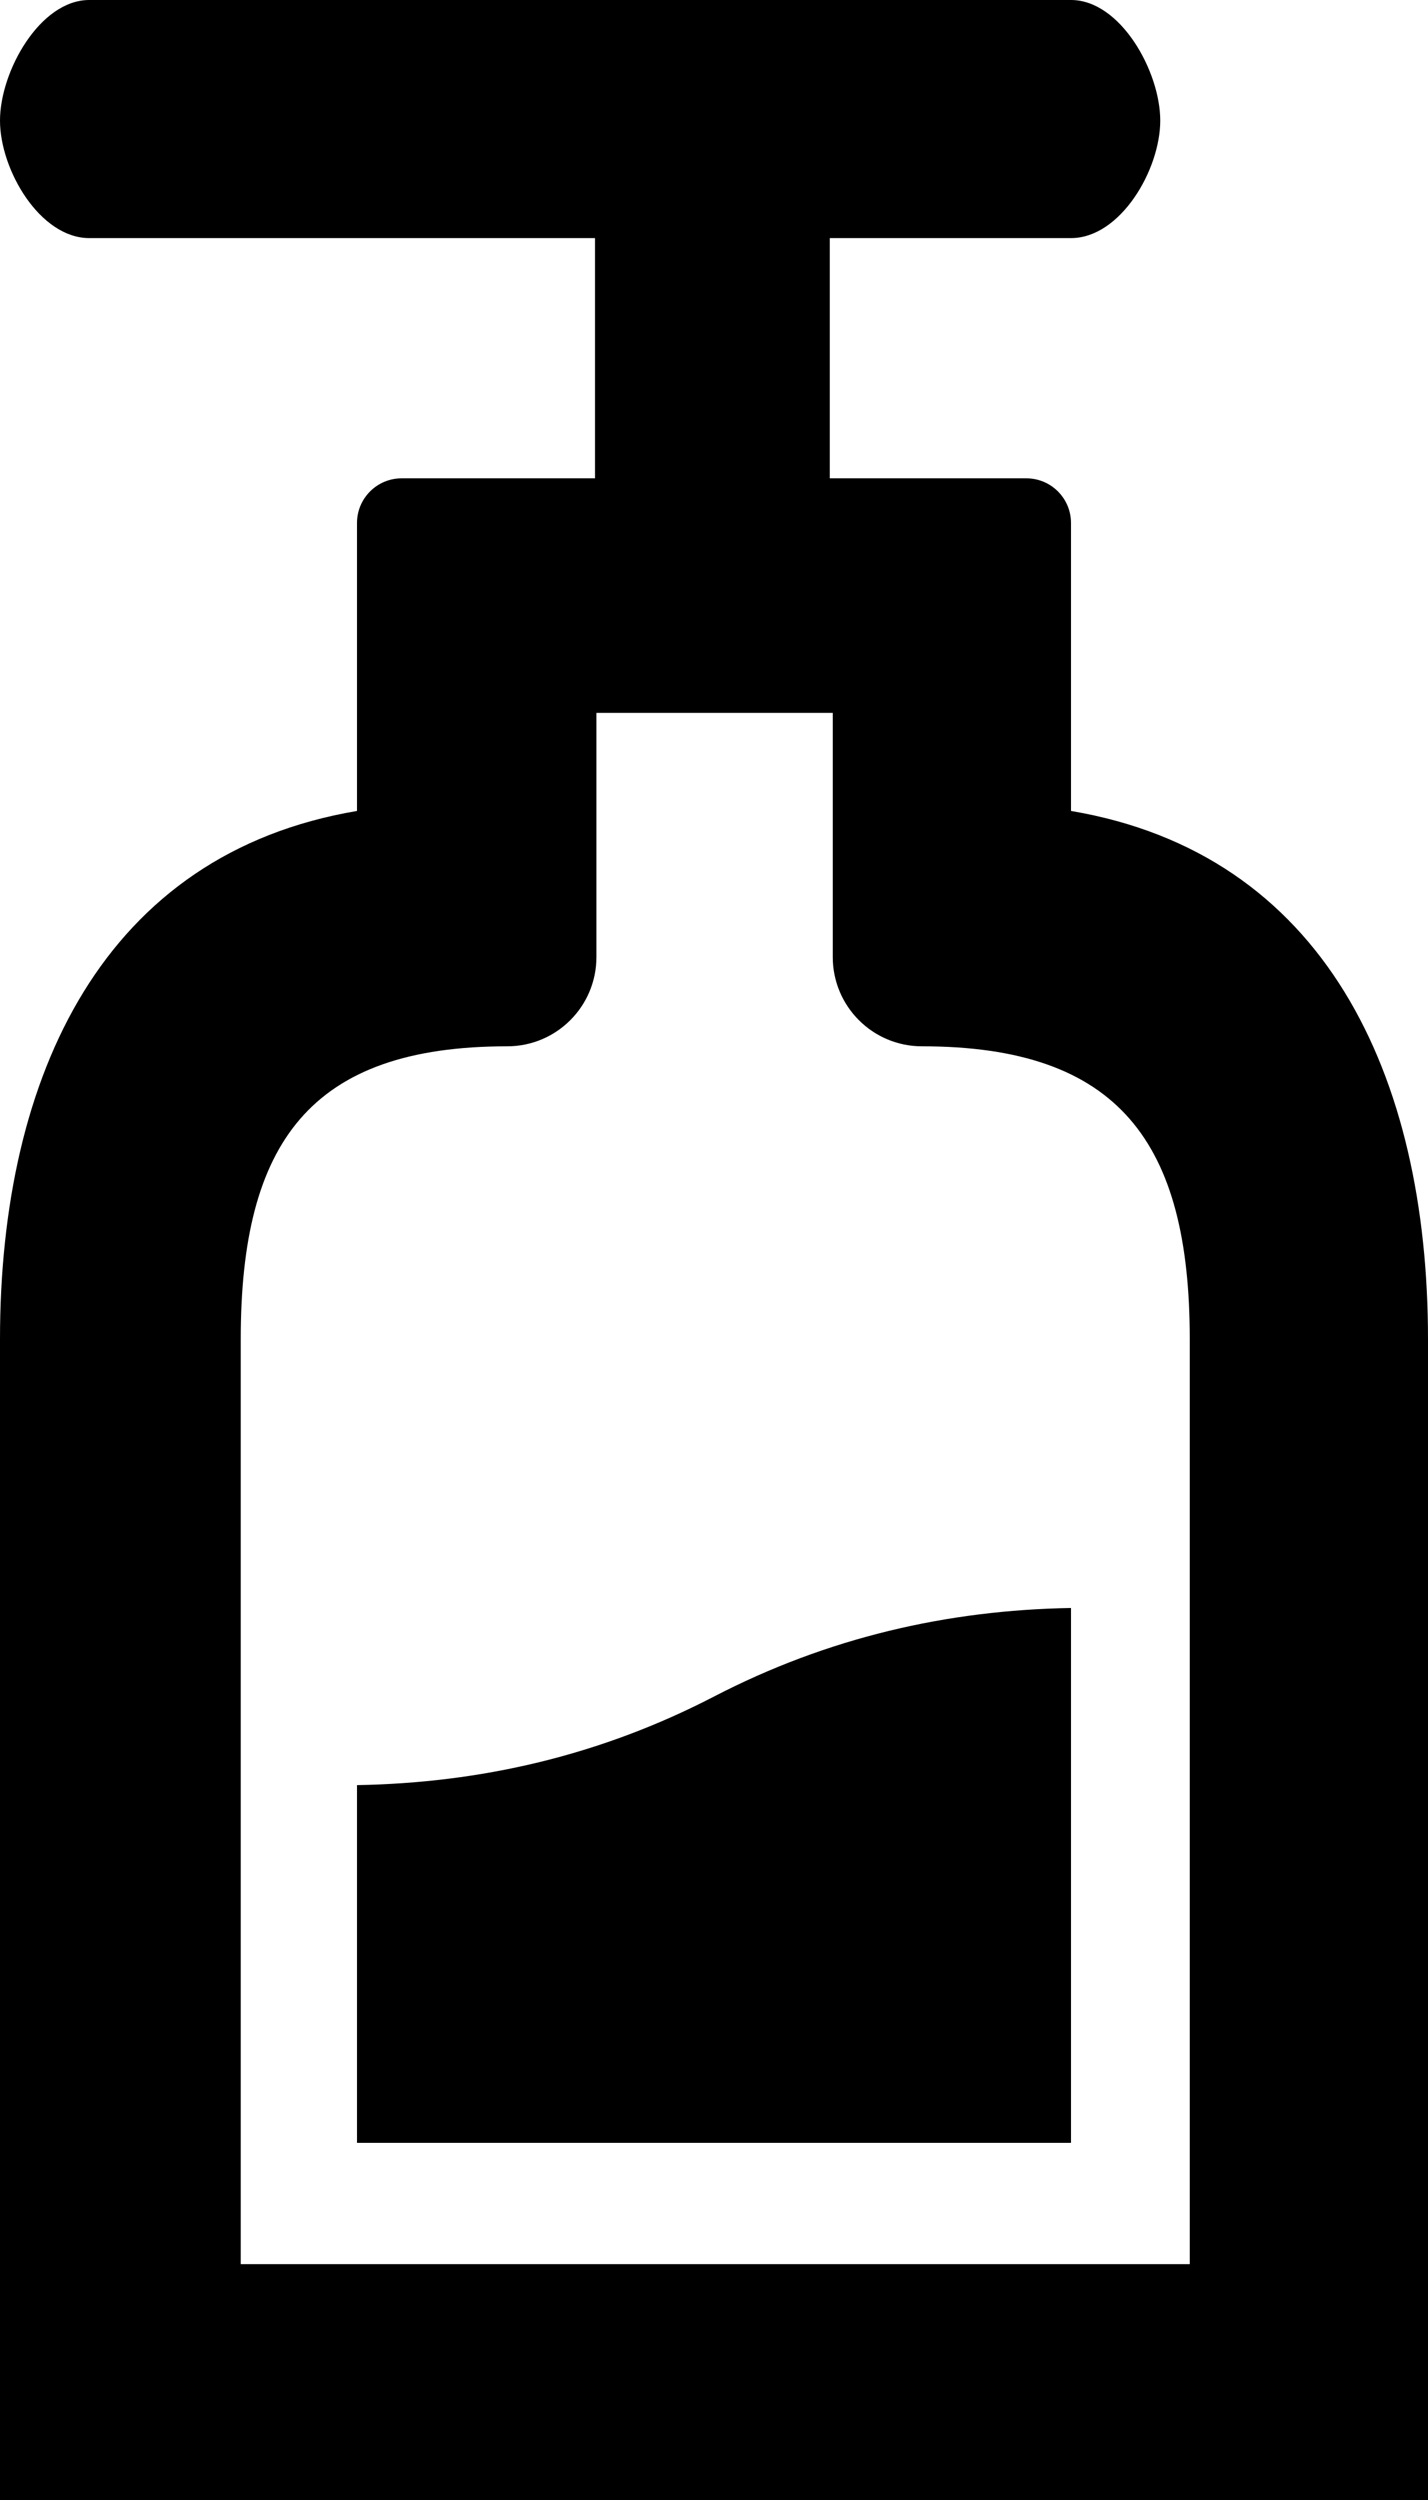 <?xml version="1.0" encoding="UTF-8"?>
<svg width="12px" height="21px" viewBox="0 0 12 21" version="1.1" xmlns="http://www.w3.org/2000/svg" xmlns:xlink="http://www.w3.org/1999/xlink">
    <title>chemical</title>
    <g id="Иконки-категорий" stroke="none" stroke-width="1" fill="none" fill-rule="evenodd">
        <g id="Artboard" transform="translate(-44, -514)" fill="#000000" fill-rule="nonzero">
            <g id="chemical" transform="translate(44, 514)">
                <path d="M9,6.812 L9,4.393 C9,4.186 8.832,4.018 8.625,4.018 L6.973,4.018 L6.973,2 L9,2 C9.415,2 9.75,1.427 9.75,1.013 C9.75,0.599 9.415,0 9,0 L0.75,0 C0.336,0 0,0.599 0,1.013 C0,1.427 0.336,2 0.75,2 L5,2 L5,4.018 L3.375,4.018 C3.168,4.018 3,4.186 3,4.393 L3,6.812 C0.875,7.171 0,9.024 0,11.25 L0,21 L12,21 L12,11.25 C12,9.024 11.126,7.171 9,6.812 Z M9.998,19.019 L2.023,19.019 L2.023,11.25 C2.023,9.596 2.608,8.789 4.262,8.789 C4.677,8.789 5.012,8.453 5.012,8.039 L5.012,5.988 L6.998,5.988 L6.998,8.039 C6.998,8.453 7.333,8.789 7.748,8.789 C9.402,8.789 9.998,9.596 9.998,11.25 L9.998,19.019 Z" id="Shape"></path>
                <path d="M6,14.251 C6.959,13.754 7.962,13.525 9,13.507 L9,18 L3,18 L3,14.995 C4.038,14.977 5.041,14.748 6,14.251 Z" id="Path"></path>
            </g>
        </g>
    </g>
</svg>